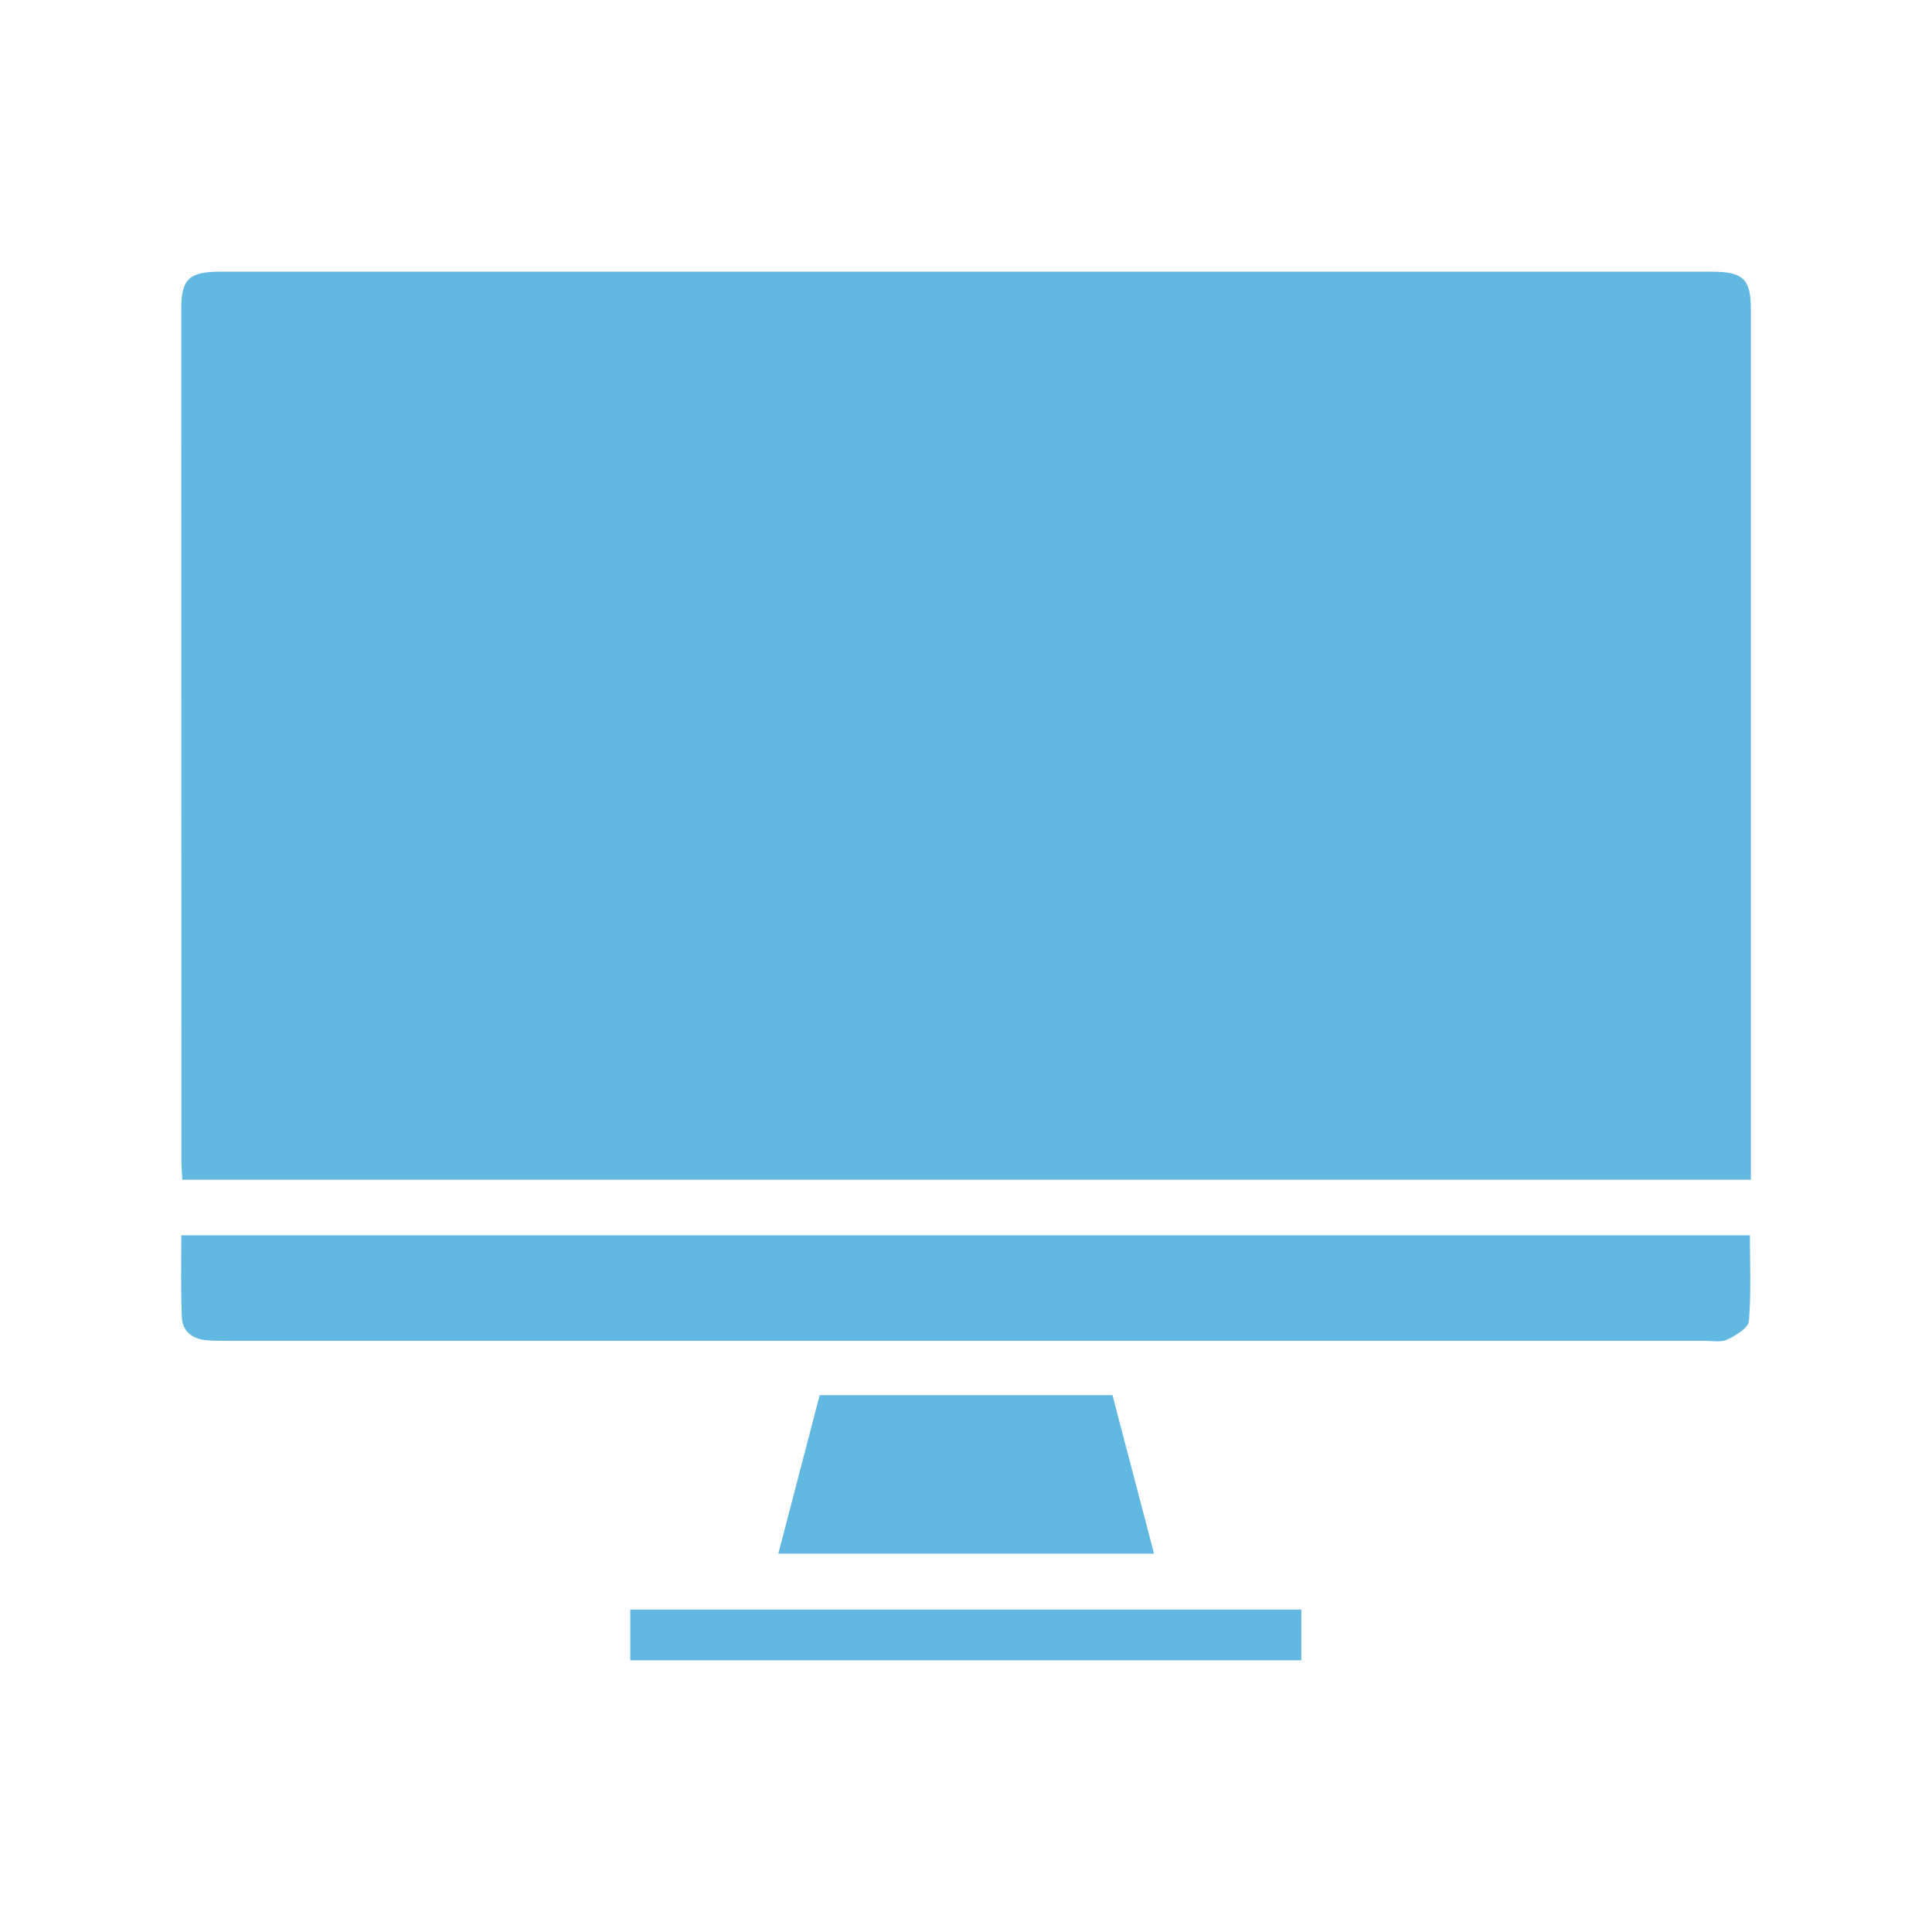 <svg xmlns="http://www.w3.org/2000/svg" width="64" height="64" viewBox="0 0 64 64" fill="none"><path d="M6.037 39.08H58V10.249C58 9.244 57.746 9 56.702 9H7.275C6.266 9.002 6.005 9.253 6.005 10.213C6.005 19.641 6.007 29.066 6.01 38.488C6.01 38.681 6.037 38.875 6.037 39.08Z" fill="#61B8E0"></path><path d="M57.968 40.92H6.005C6.005 41.851 5.985 42.752 6.025 43.651C6.043 44.081 6.353 44.349 6.819 44.395C7.05 44.417 7.283 44.417 7.514 44.417H56.475C56.52 44.417 56.567 44.419 56.614 44.421L56.719 44.426C56.798 44.431 56.877 44.434 56.952 44.431C56.977 44.43 57.002 44.428 57.026 44.425L57.067 44.42C57.121 44.411 57.172 44.397 57.22 44.374C57.507 44.235 57.914 43.989 57.934 43.764C57.992 43.072 57.983 42.376 57.974 41.678L57.969 41.294C57.968 41.169 57.968 41.045 57.968 40.92Z" fill="#61B8E0"></path><path d="M36.852 46.217C37.309 47.955 37.761 49.681 38.229 51.466H25.783L27.153 46.217H36.852Z" fill="#61B8E0"></path><path d="M20.879 53.319V55H43.107V53.319H20.879Z" fill="#61B8E0"></path></svg>